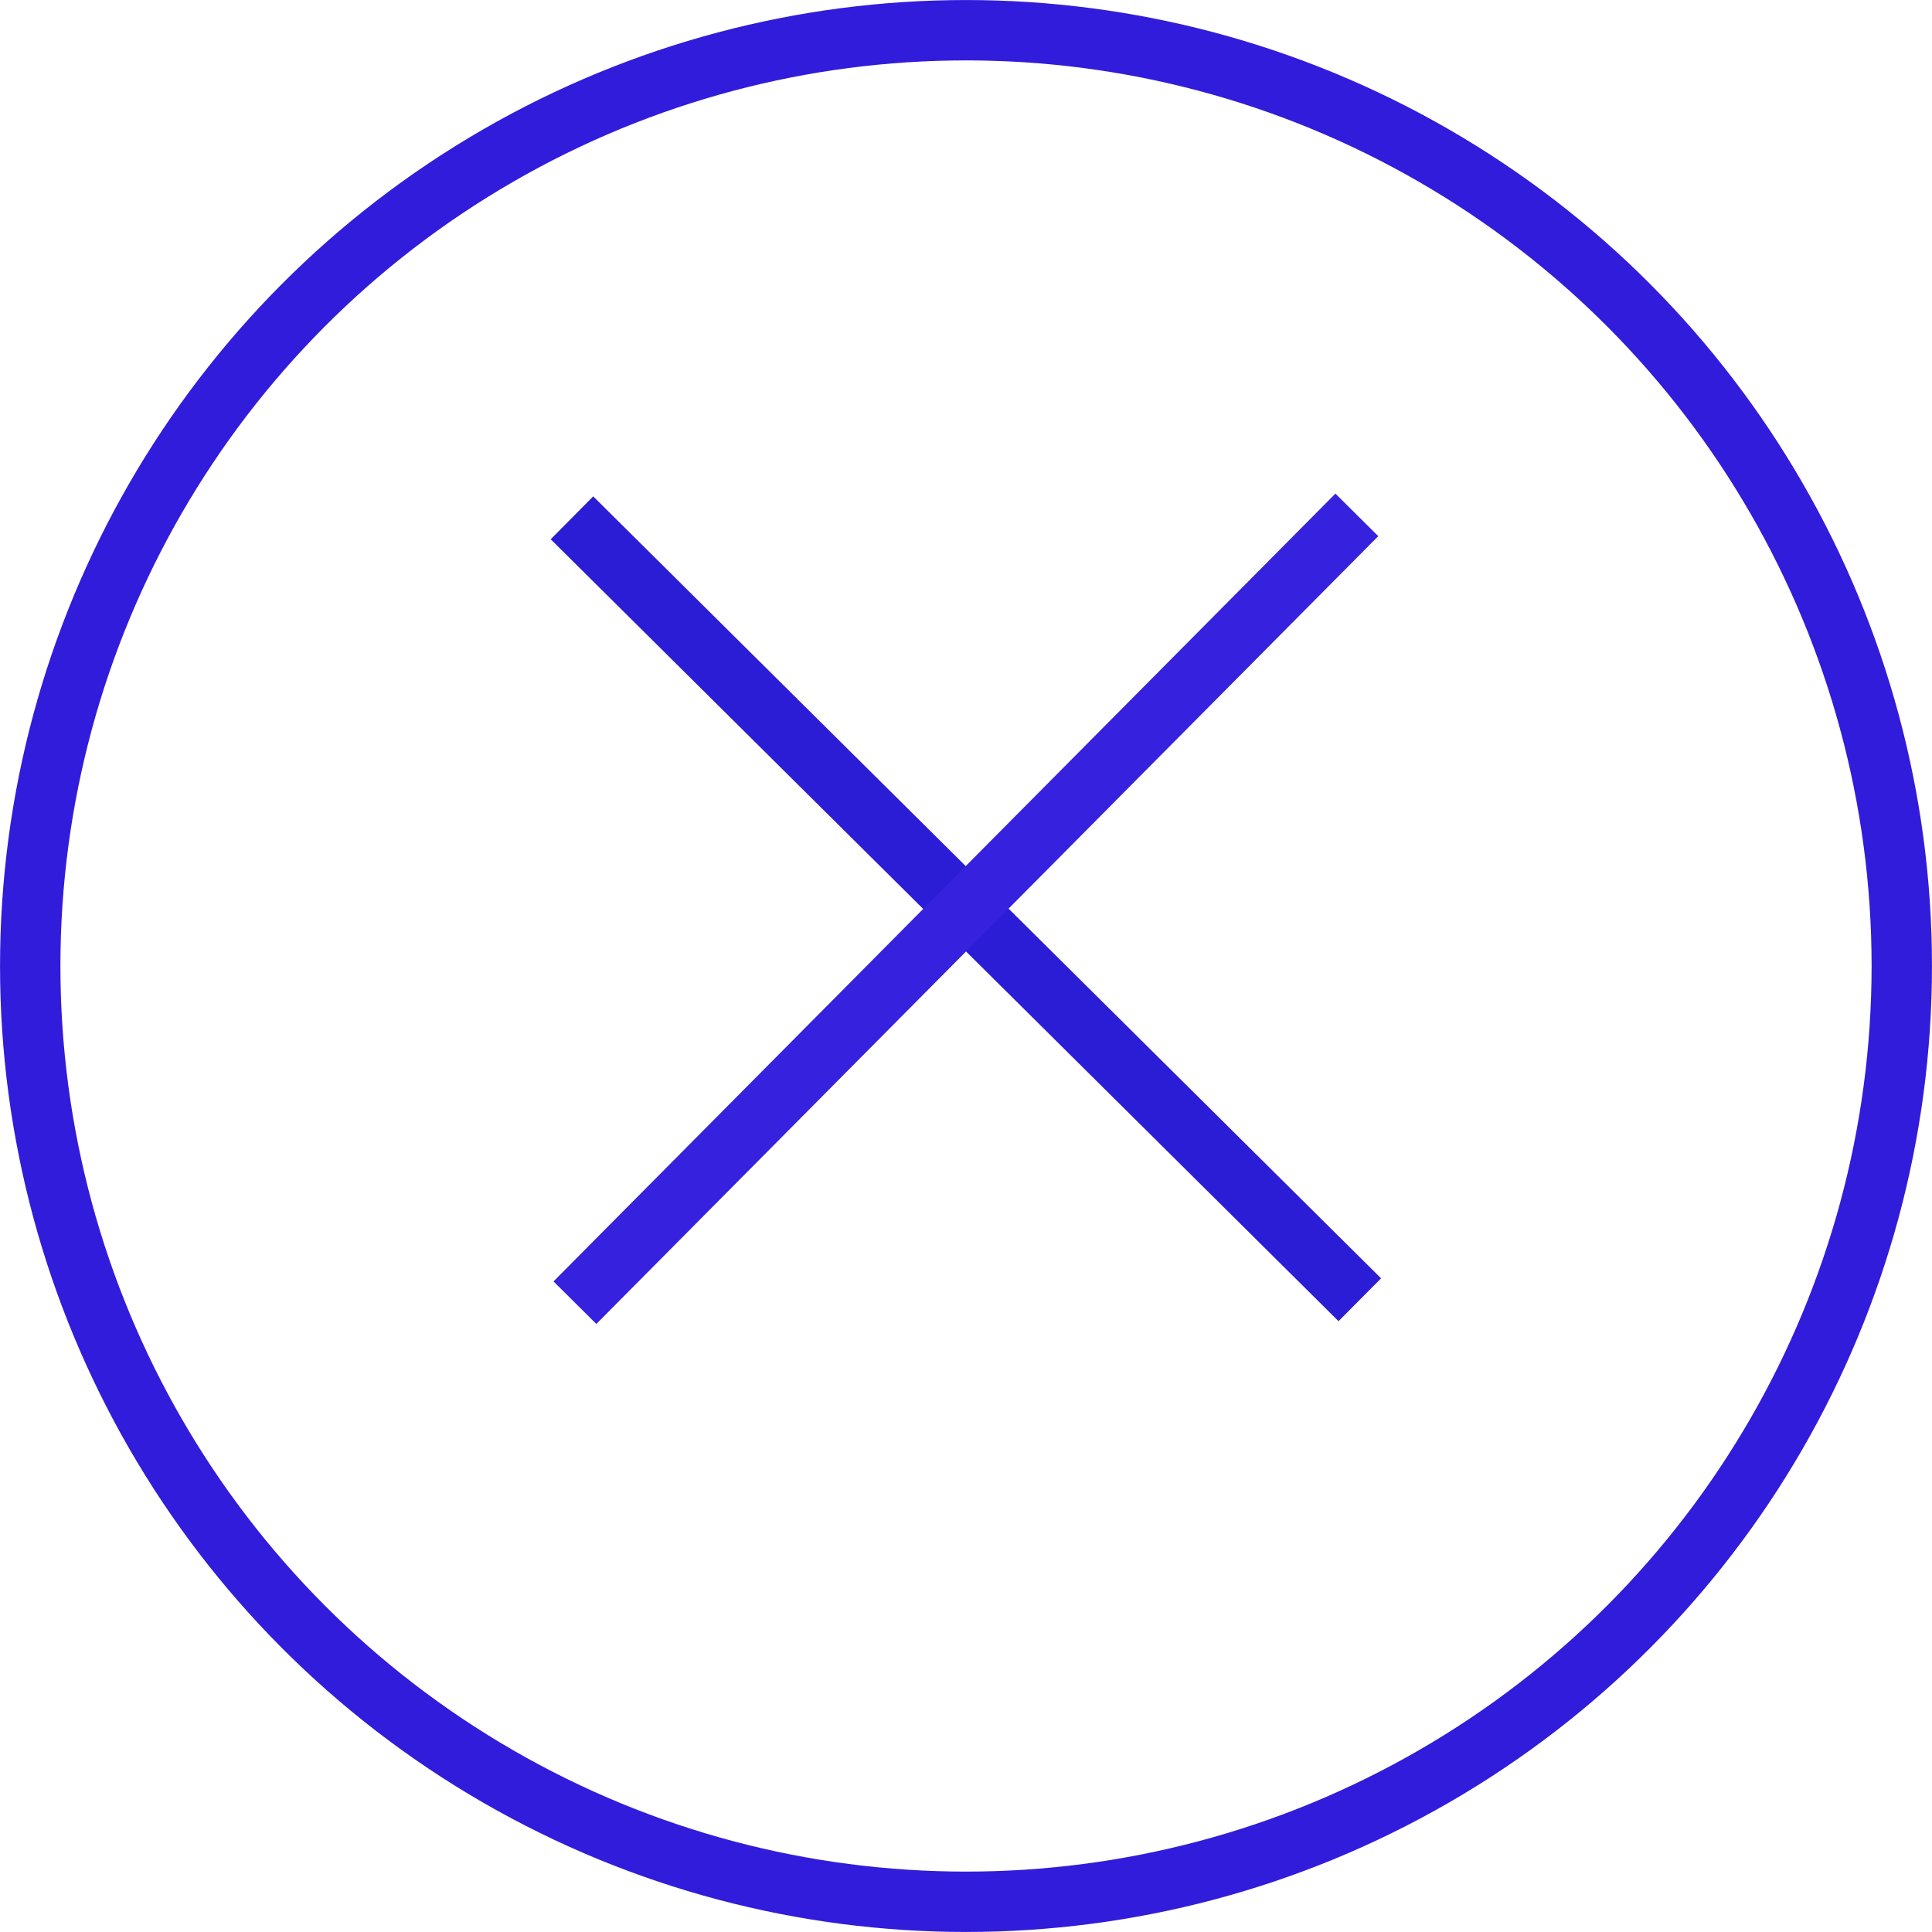 <?xml version="1.0" encoding="UTF-8"?> <svg xmlns="http://www.w3.org/2000/svg" viewBox="1968 2468 64 64" width="64" height="64" data-guides="{&quot;vertical&quot;:[],&quot;horizontal&quot;:[]}"><line color="rgb(51, 51, 51)" font-size-adjust="none" stroke-miterlimit="10" stroke-width="2" stroke="#2a1dd5" fill="none" x1="1986.947" y1="2485.153" x2="2013.045" y2="2511.056" id="tSvg3c1c596c94" title="Line 3" fill-opacity="1" stroke-opacity="1" style="transform-origin: 2000px 2498.1px;"></line><line color="rgb(51, 51, 51)" font-size-adjust="none" stroke-miterlimit="10" stroke-width="2" stroke="#3621de" fill="none" x1="1987.045" y1="2511.153" x2="2012.947" y2="2485.056" id="tSvg3e285f1132" title="Line 4" fill-opacity="1" stroke-opacity="1" style="transform-origin: 2000px 2498.1px;"></line><ellipse color="rgb(51, 51, 51)" font-size-adjust="none" stroke-miterlimit="10" stroke-width="2" stroke="#311cdb" fill="none" cx="2000" cy="2500" r="30.999" id="tSvg120bd7dc821" title="Ellipse 2" fill-opacity="1" stroke-opacity="1" rx="30.999" ry="30.999" style="transform: rotate(0deg); transform-origin: 2000px 2500px;"></ellipse><defs></defs></svg> 
